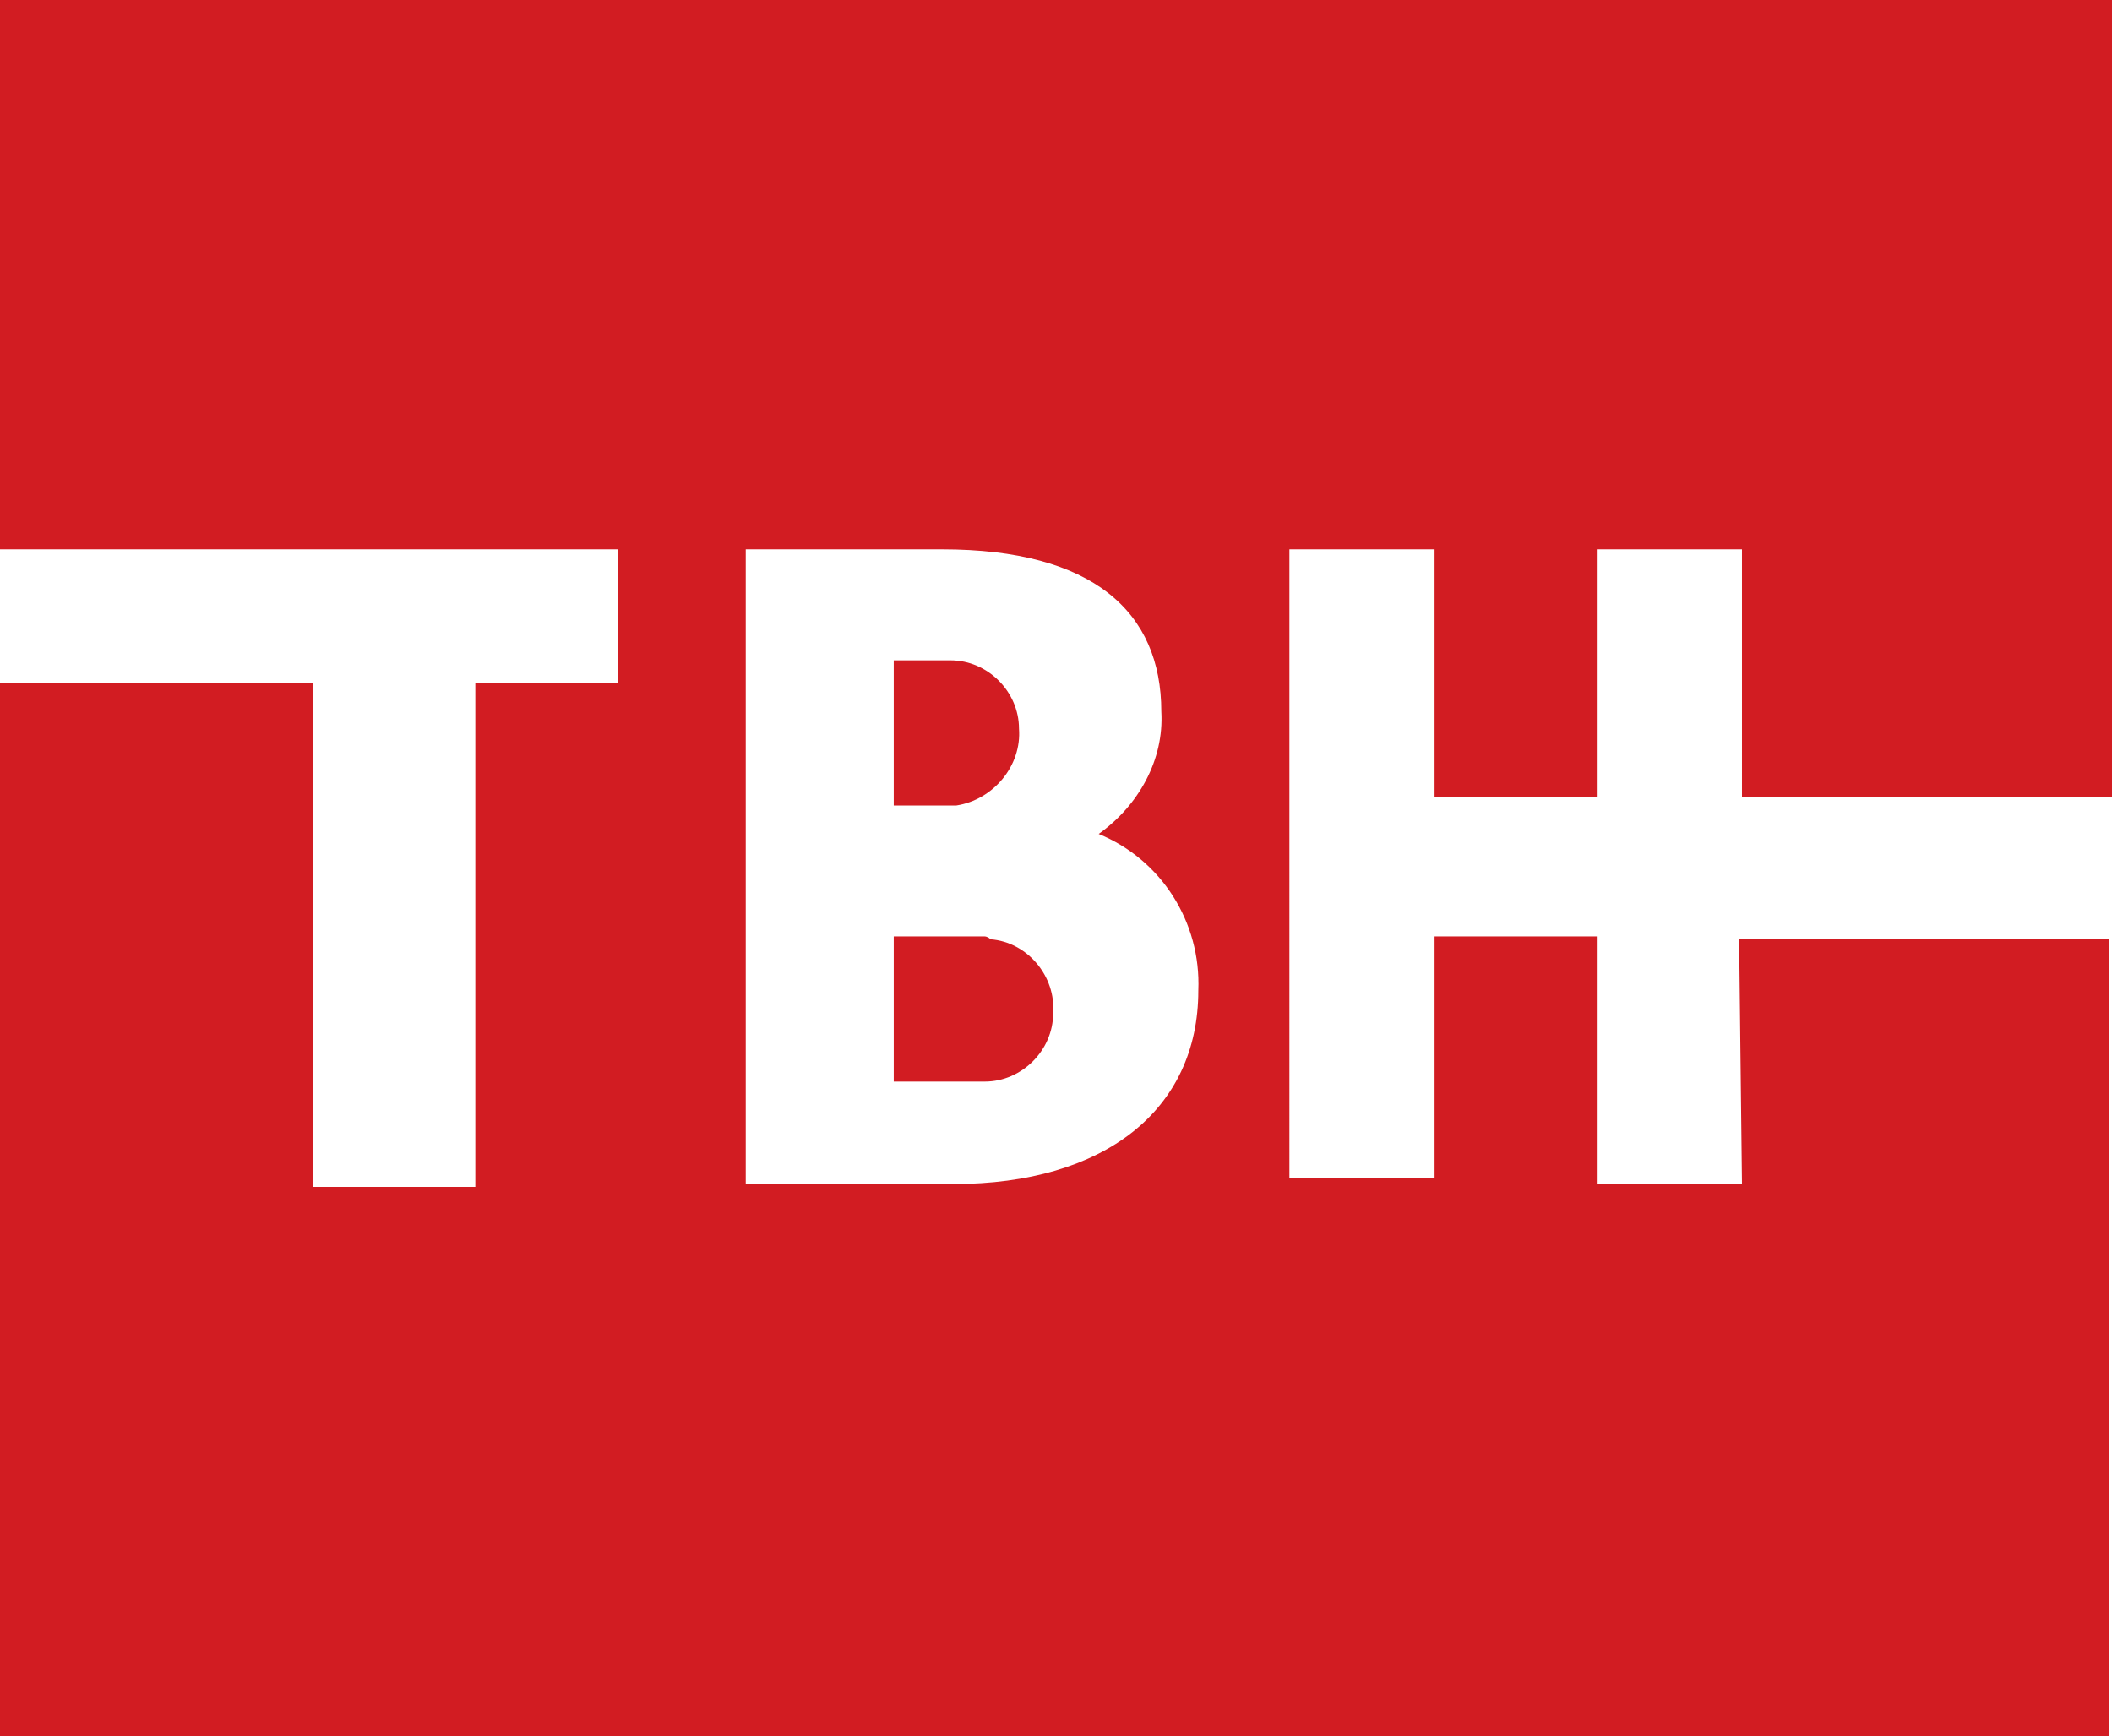 <?xml version="1.0" encoding="utf-8"?>
<!-- Generator: Adobe Illustrator 23.0.4, SVG Export Plug-In . SVG Version: 6.00 Build 0)  -->
<svg version="1.1" id="Calque_1" xmlns="http://www.w3.org/2000/svg" xmlns:xlink="http://www.w3.org/1999/xlink" x="0px" y="0px"
	 width="74.2px" height="61px" viewBox="0 0 74.2 61" style="enable-background:new 0 0 74.2 61;" xml:space="preserve">
<style type="text/css">
	.st0{fill:#D21C22;}
</style>
<g id="logo-tbh">
	<path id="Tracé_31" class="st0" d="M35.8,25.6L35.8,25.6c0-1.3-1.1-2.4-2.4-2.4l0,0h-2v5.1h2.2C34.9,28.1,35.9,26.9,35.8,25.6
		L35.8,25.6L35.8,25.6z"/>
	<path id="Tracé_32" class="st0" d="M61.2,41.6h-5.1v-8.7h-5.7v8.5h-5.1V19.3h5.1V28h5.7v-8.7h5.1V28h13V0H0v19.3h21.7V24h-5v17.7
		H11V24H0v37h74.1V33h-13L61.2,41.6z M33.5,41.6h-7.3V19.3h6.9c5.3,0,7.7,2.2,7.7,5.7c0.1,1.7-0.8,3.3-2.2,4.3
		c2.2,0.9,3.6,3.1,3.5,5.5C42.1,39,38.8,41.6,33.5,41.6L33.5,41.6z"/>
	<path id="Tracé_33" class="st0" d="M34.6,32.9h-3.2V38h3.2c1.3,0,2.4-1.1,2.4-2.4l0,0l0,0c0.1-1.3-0.9-2.5-2.2-2.6
		C34.7,32.9,34.6,32.9,34.6,32.9z"/>
</g>
</svg>
